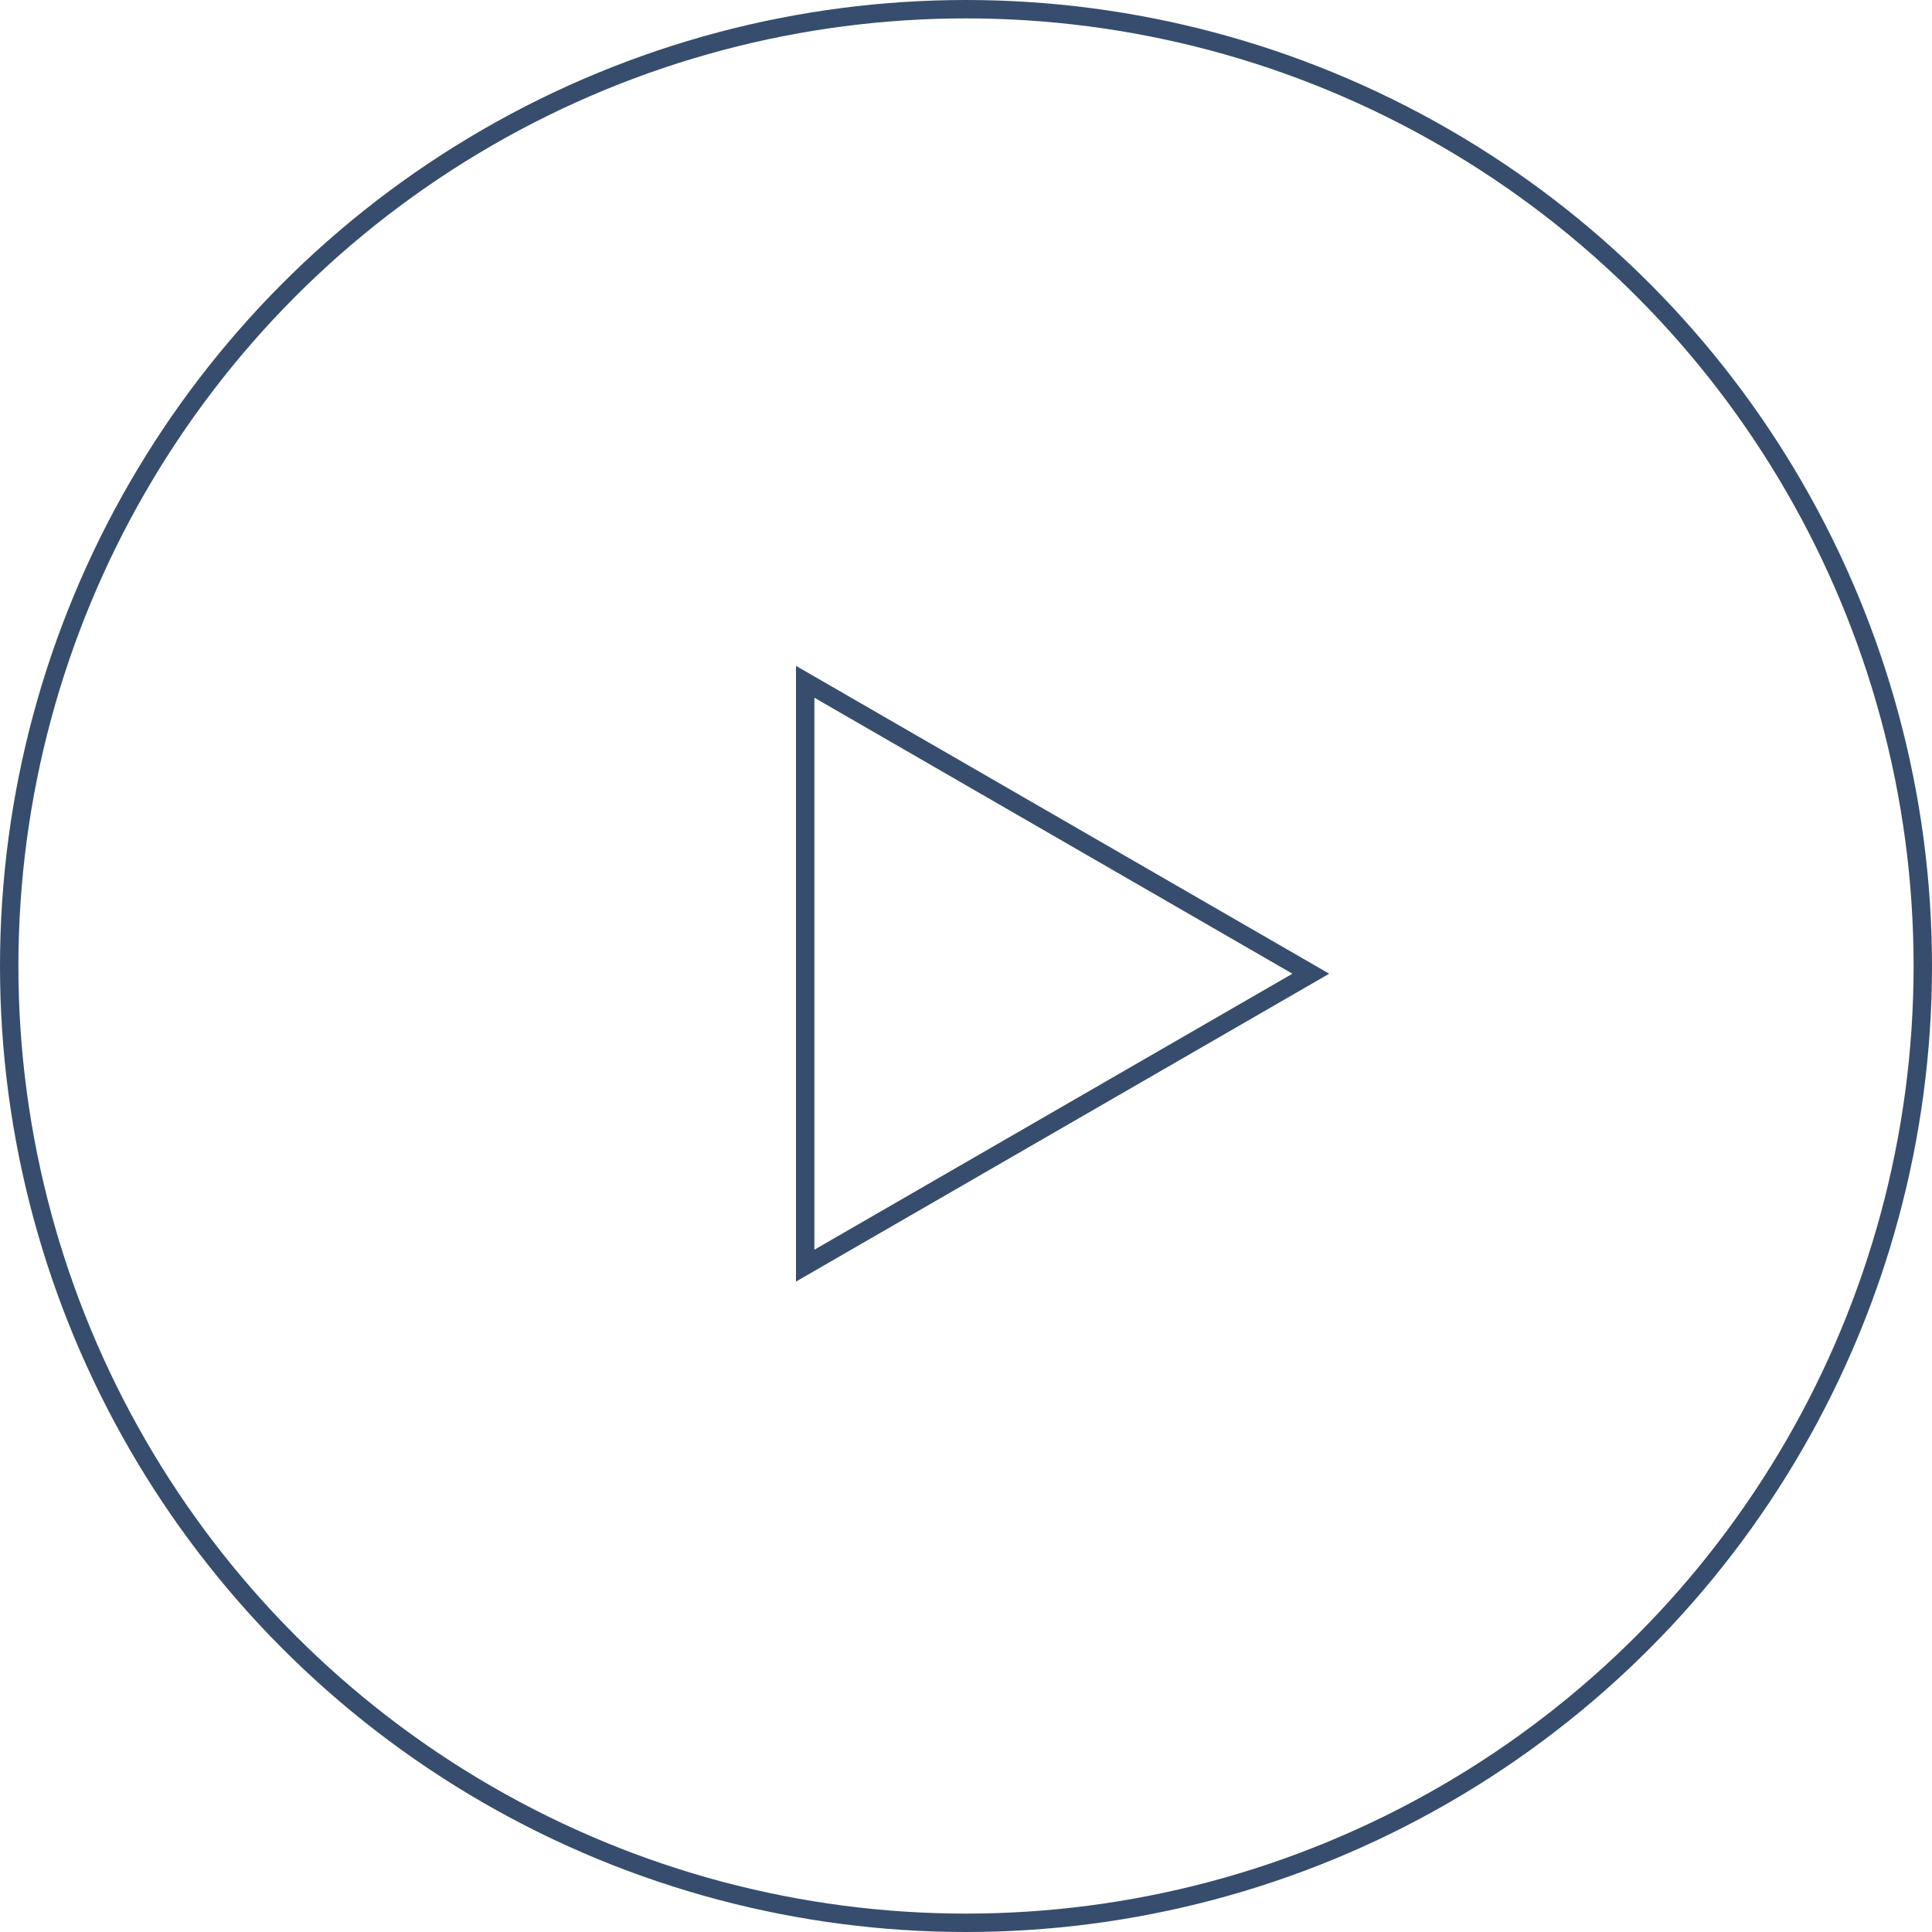 <svg width="105" height="105" viewBox="0 0 105 105" fill="none" xmlns="http://www.w3.org/2000/svg">
<circle cx="52.5" cy="52.5" r="52" stroke="#374D6D"/>
<path d="M43.76 68.785L43.76 37.054L71.24 52.919L43.76 68.785Z" stroke="#374D6D"/>
</svg>
